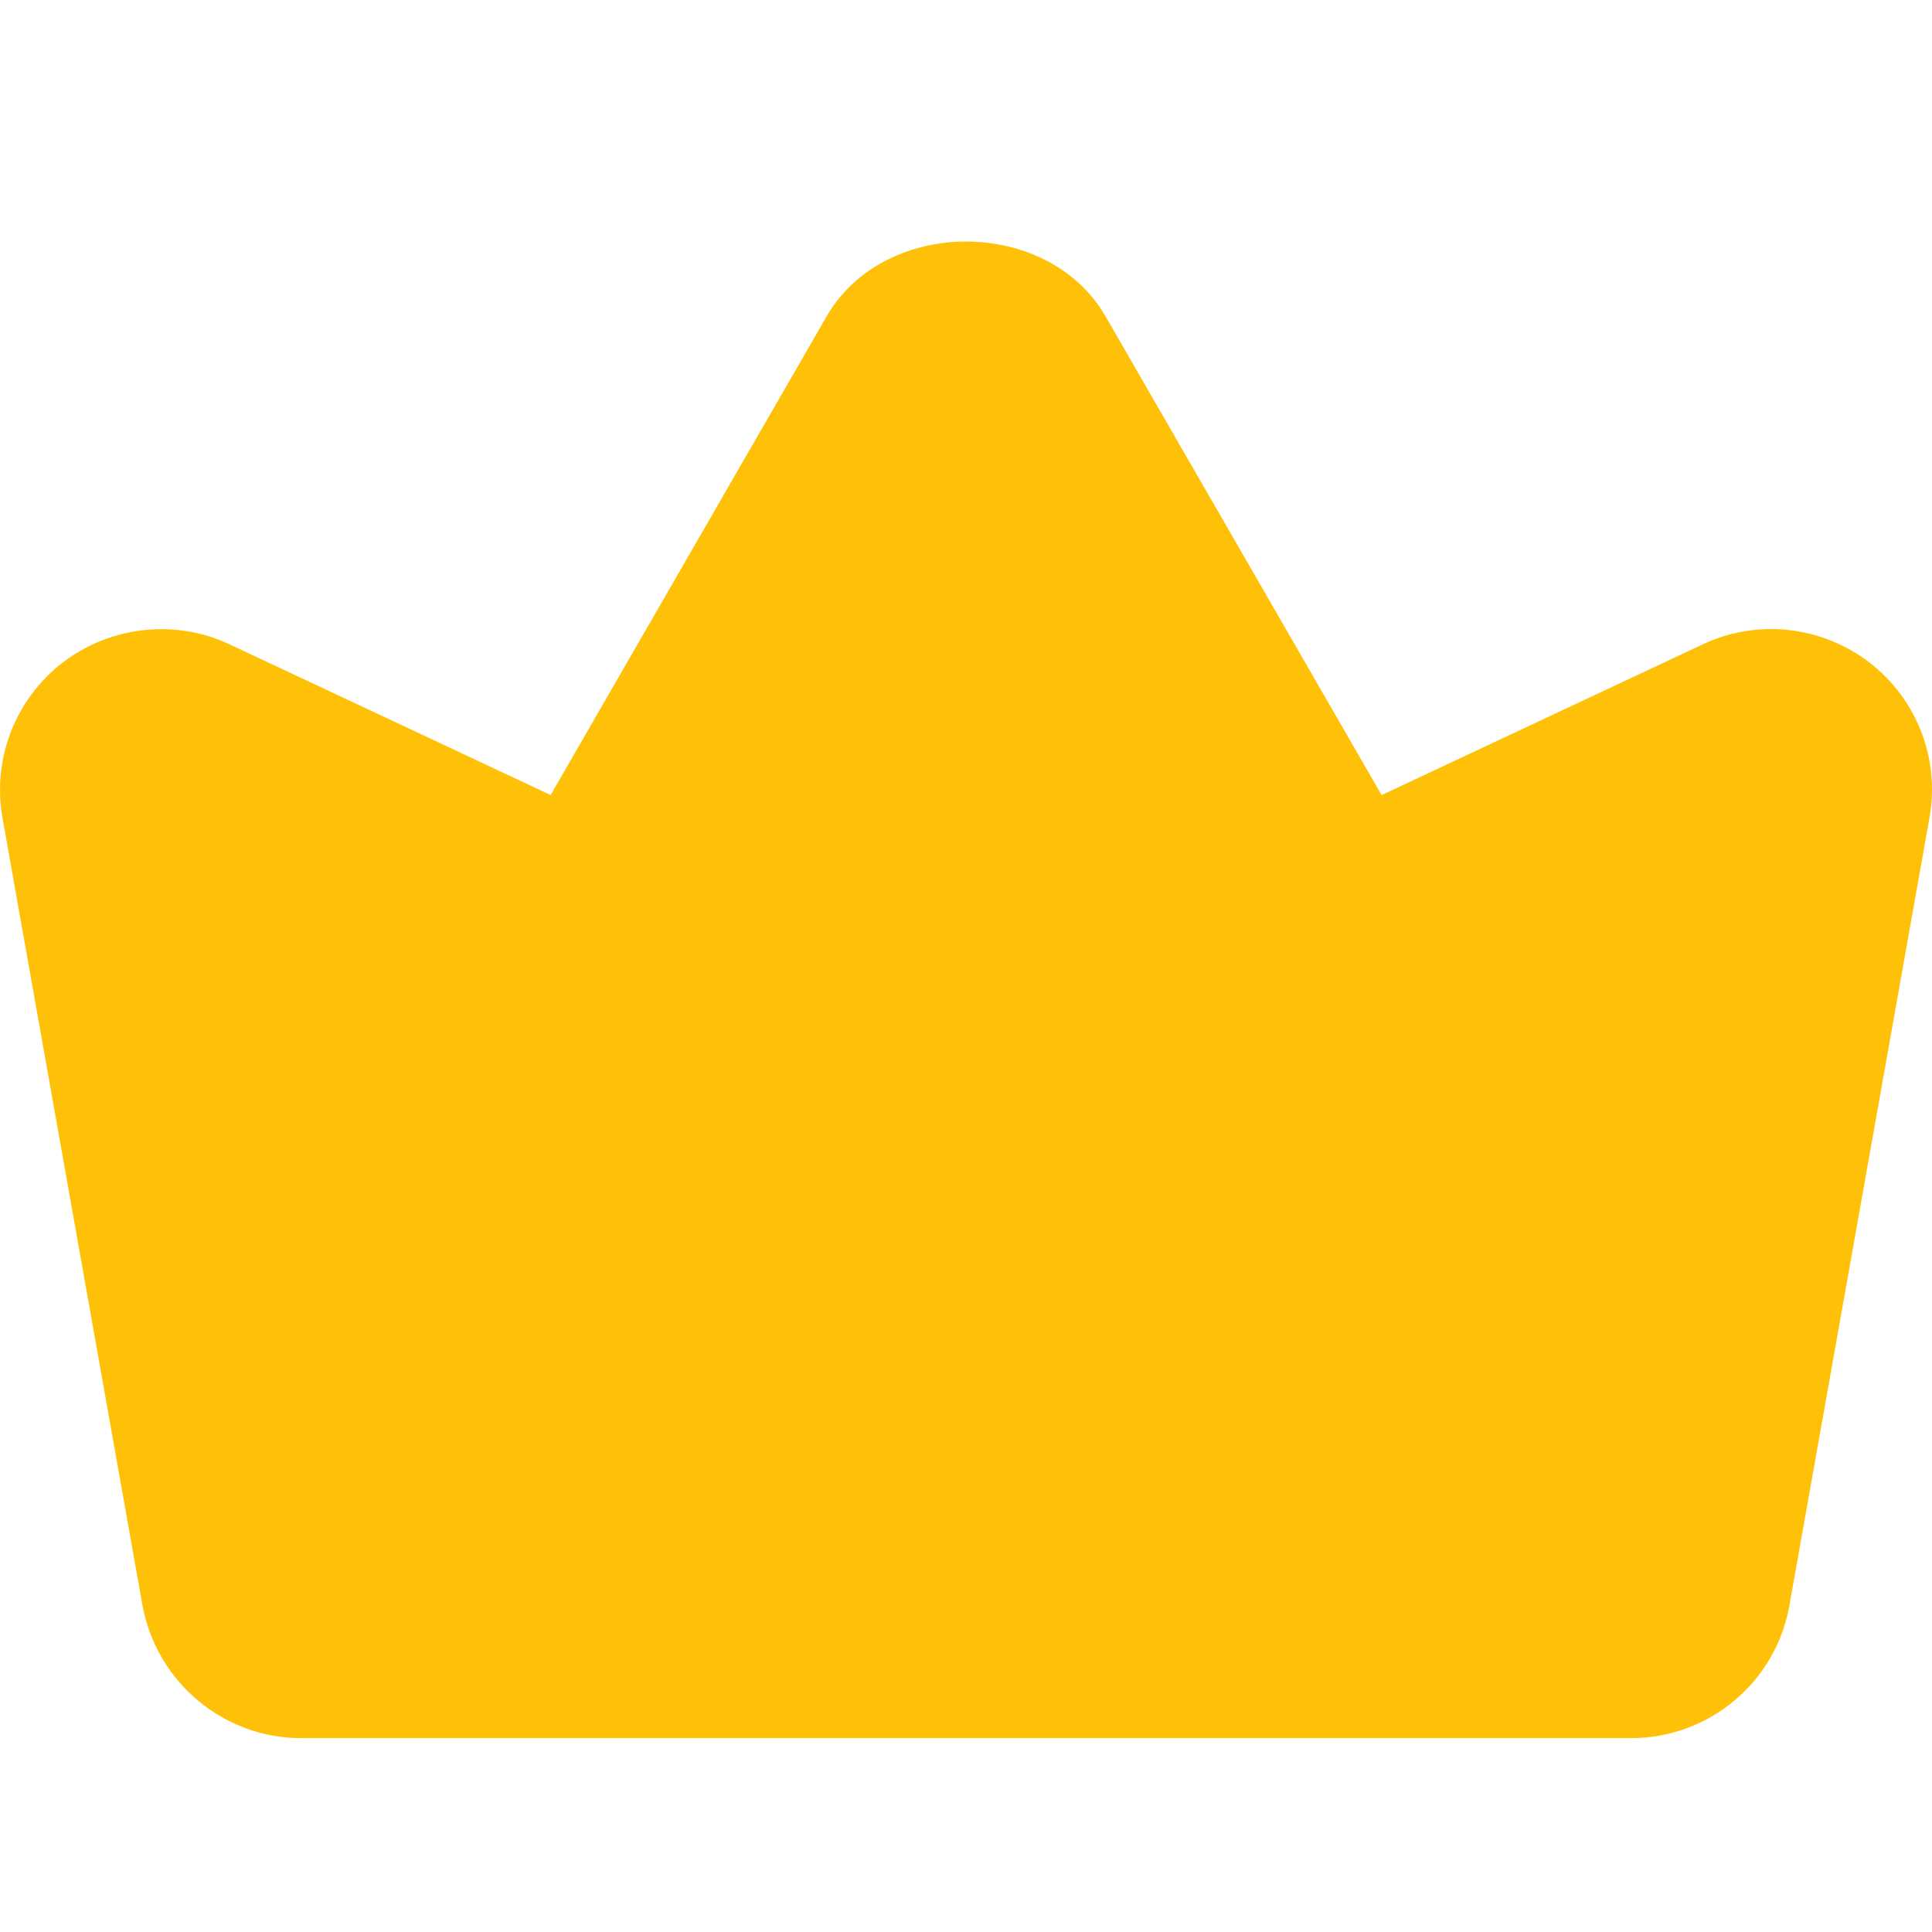 <?xml version="1.0" encoding="UTF-8" standalone="no"?>
<svg
   width="32"
   height="32"
   viewBox="0 0 32 32"
   fill="none"
   version="1.1"
   id="svg1109"
   sodipodi:docname="https://pixlr.com/img/misc/premium-icon.svg"
   inkscape:version="1.2.2 (732a01da63, 2022-12-09)"
   xmlns:inkscape="http://www.inkscape.org/namespaces/inkscape"
   xmlns:sodipodi="http://sodipodi.sourceforge.net/DTD/sodipodi-0.dtd"
   xmlns="http://www.w3.org/2000/svg"
   xmlns:svg="http://www.w3.org/2000/svg">
  <defs
     id="defs1113" />
  <sodipodi:namedview
     id="namedview1111"
     pagecolor="#ffffff"
     bordercolor="#000000"
     borderopacity="0.25"
     inkscape:showpageshadow="2"
     inkscape:pageopacity="0.0"
     inkscape:pagecheckerboard="0"
     inkscape:deskcolor="#d1d1d1"
     showgrid="false"
     inkscape:zoom="27.482884"
     inkscape:cx="23.45096"
     inkscape:cy="11.643611"
     inkscape:window-width="5120"
     inkscape:window-height="1369"
     inkscape:window-x="-8"
     inkscape:window-y="-8"
     inkscape:window-maximized="1"
     inkscape:current-layer="svg1109" />
  <path
     fill-rule="evenodd"
     clip-rule="evenodd"
     d="M 14.959,4.188 C 15.29,4.062 15.647,4 16.004,4 v 9.549e-4 c 0.916,9.124e-4 1.832,0.414 2.308,1.24 l 4.572,7.928 5.318,-2.496 c 0.903,-0.427 1.966,-0.306 2.755,0.295 0.793,0.608 1.18,1.603 0.999,2.588 l -2.318,13.036 c -0.224,1.269 -1.329,2.197 -2.623,2.197 H 4.991 c -0.129,0 -0.255,-0.009 -0.38,-0.027 C 4.119,28.692 3.667,28.486 3.296,28.18 2.821,27.789 2.479,27.234 2.36,26.592 L 0.043,13.556 c -0.178,-0.985 0.21,-1.98 1.003,-2.588 0.23,-0.174 0.482,-0.308 0.747,-0.399 0.284,-0.099 0.582,-0.148 0.881,-0.148 0.384,0 0.771,0.082 1.13,0.252 l 5.316,2.495 4.571,-7.927 c 0.291,-0.506 0.748,-0.857 1.269,-1.053 z"
     fill="#ffc107"
     id="path6251"
     style="stroke-width:1.843" />
</svg>
